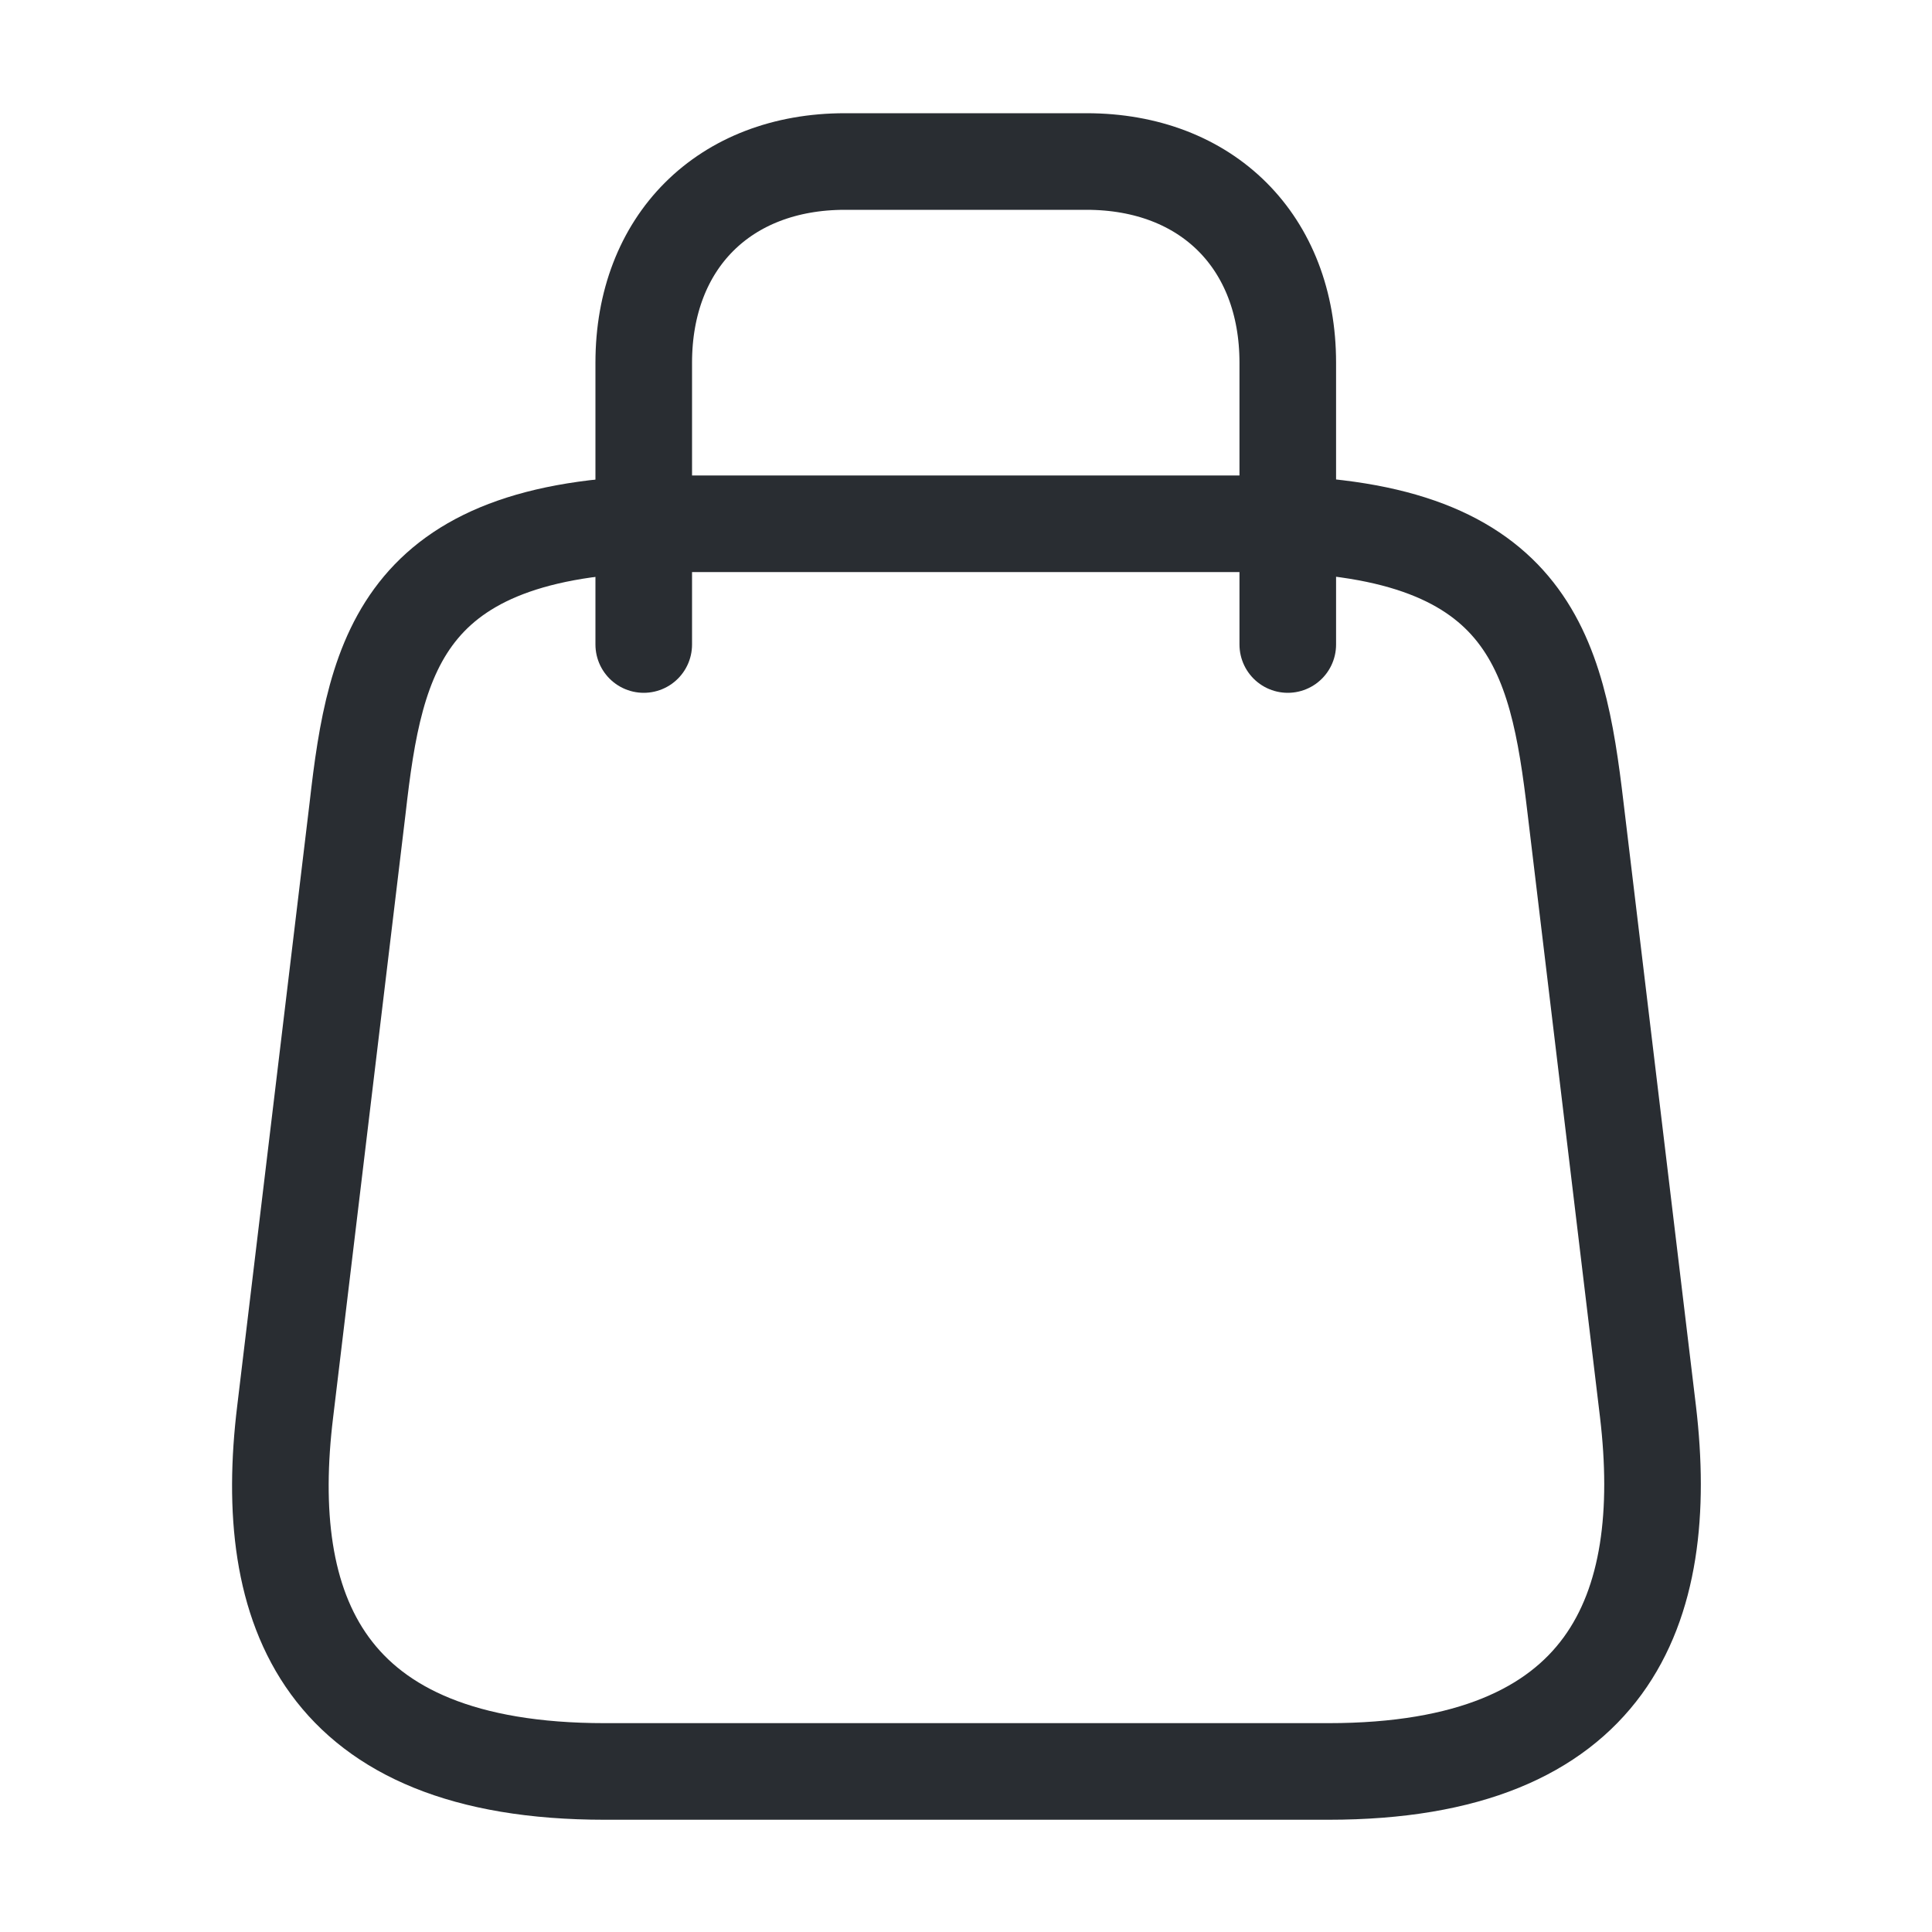 <svg width="20" height="20" viewBox="0 0 20 20" fill="none" xmlns="http://www.w3.org/2000/svg">
<path d="M7.002 5.422H13.002C15.835 5.422 16.119 6.747 16.31 8.364L17.06 14.614C17.302 16.663 16.669 18.338 13.752 18.338H6.26C3.335 18.338 2.702 16.663 2.952 14.614L3.702 8.364C3.885 6.747 4.169 5.422 7.002 5.422Z" stroke="#292D32" stroke-linecap="round" stroke-linejoin="round"/>
<path d="M6.664 6.672V3.755C6.664 2.505 7.497 1.672 8.747 1.672H11.247C12.497 1.672 13.331 2.505 13.331 3.755V6.672" stroke="#292D32" stroke-linecap="round" stroke-linejoin="round"/>
</svg>
